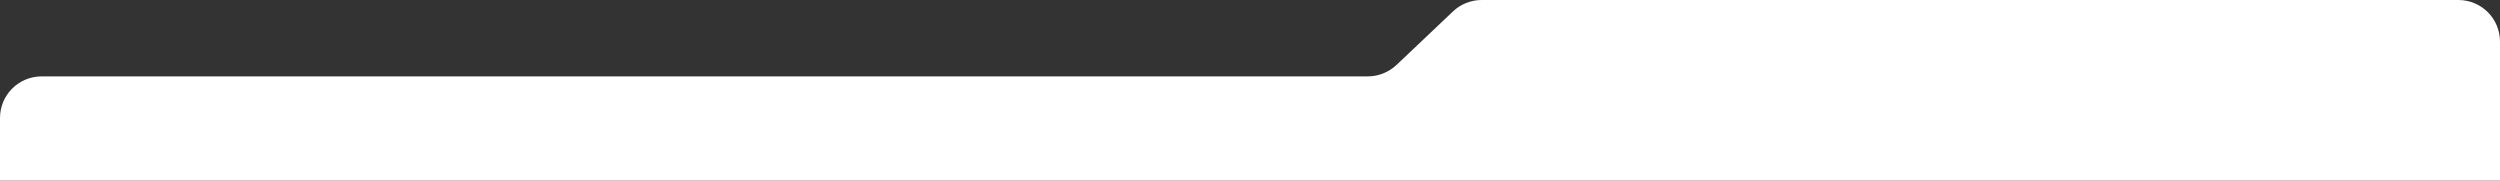 <svg xmlns="http://www.w3.org/2000/svg" id="Capa_1" data-name="Capa 1" viewBox="0 0 1440 104"><rect x="0" y="0" width="1440" height="104" fill="#333333" stroke="none"/><defs><style>      .cls-1 {        fill: #fff;        fill-rule: evenodd;        stroke-width: 0px;      }    </style></defs><path class="cls-1" d="M1440,24C1440,10.7,1429.3,0,1416,0h-562.6c-6.1,0-12.1,2.4-16.5,6.6l-32.5,30.8c-4.5,4.2-10.4,6.6-16.5,6.6H24c-13.3,0-24,10.7-24,24v36h1440V24Z"></path></svg>